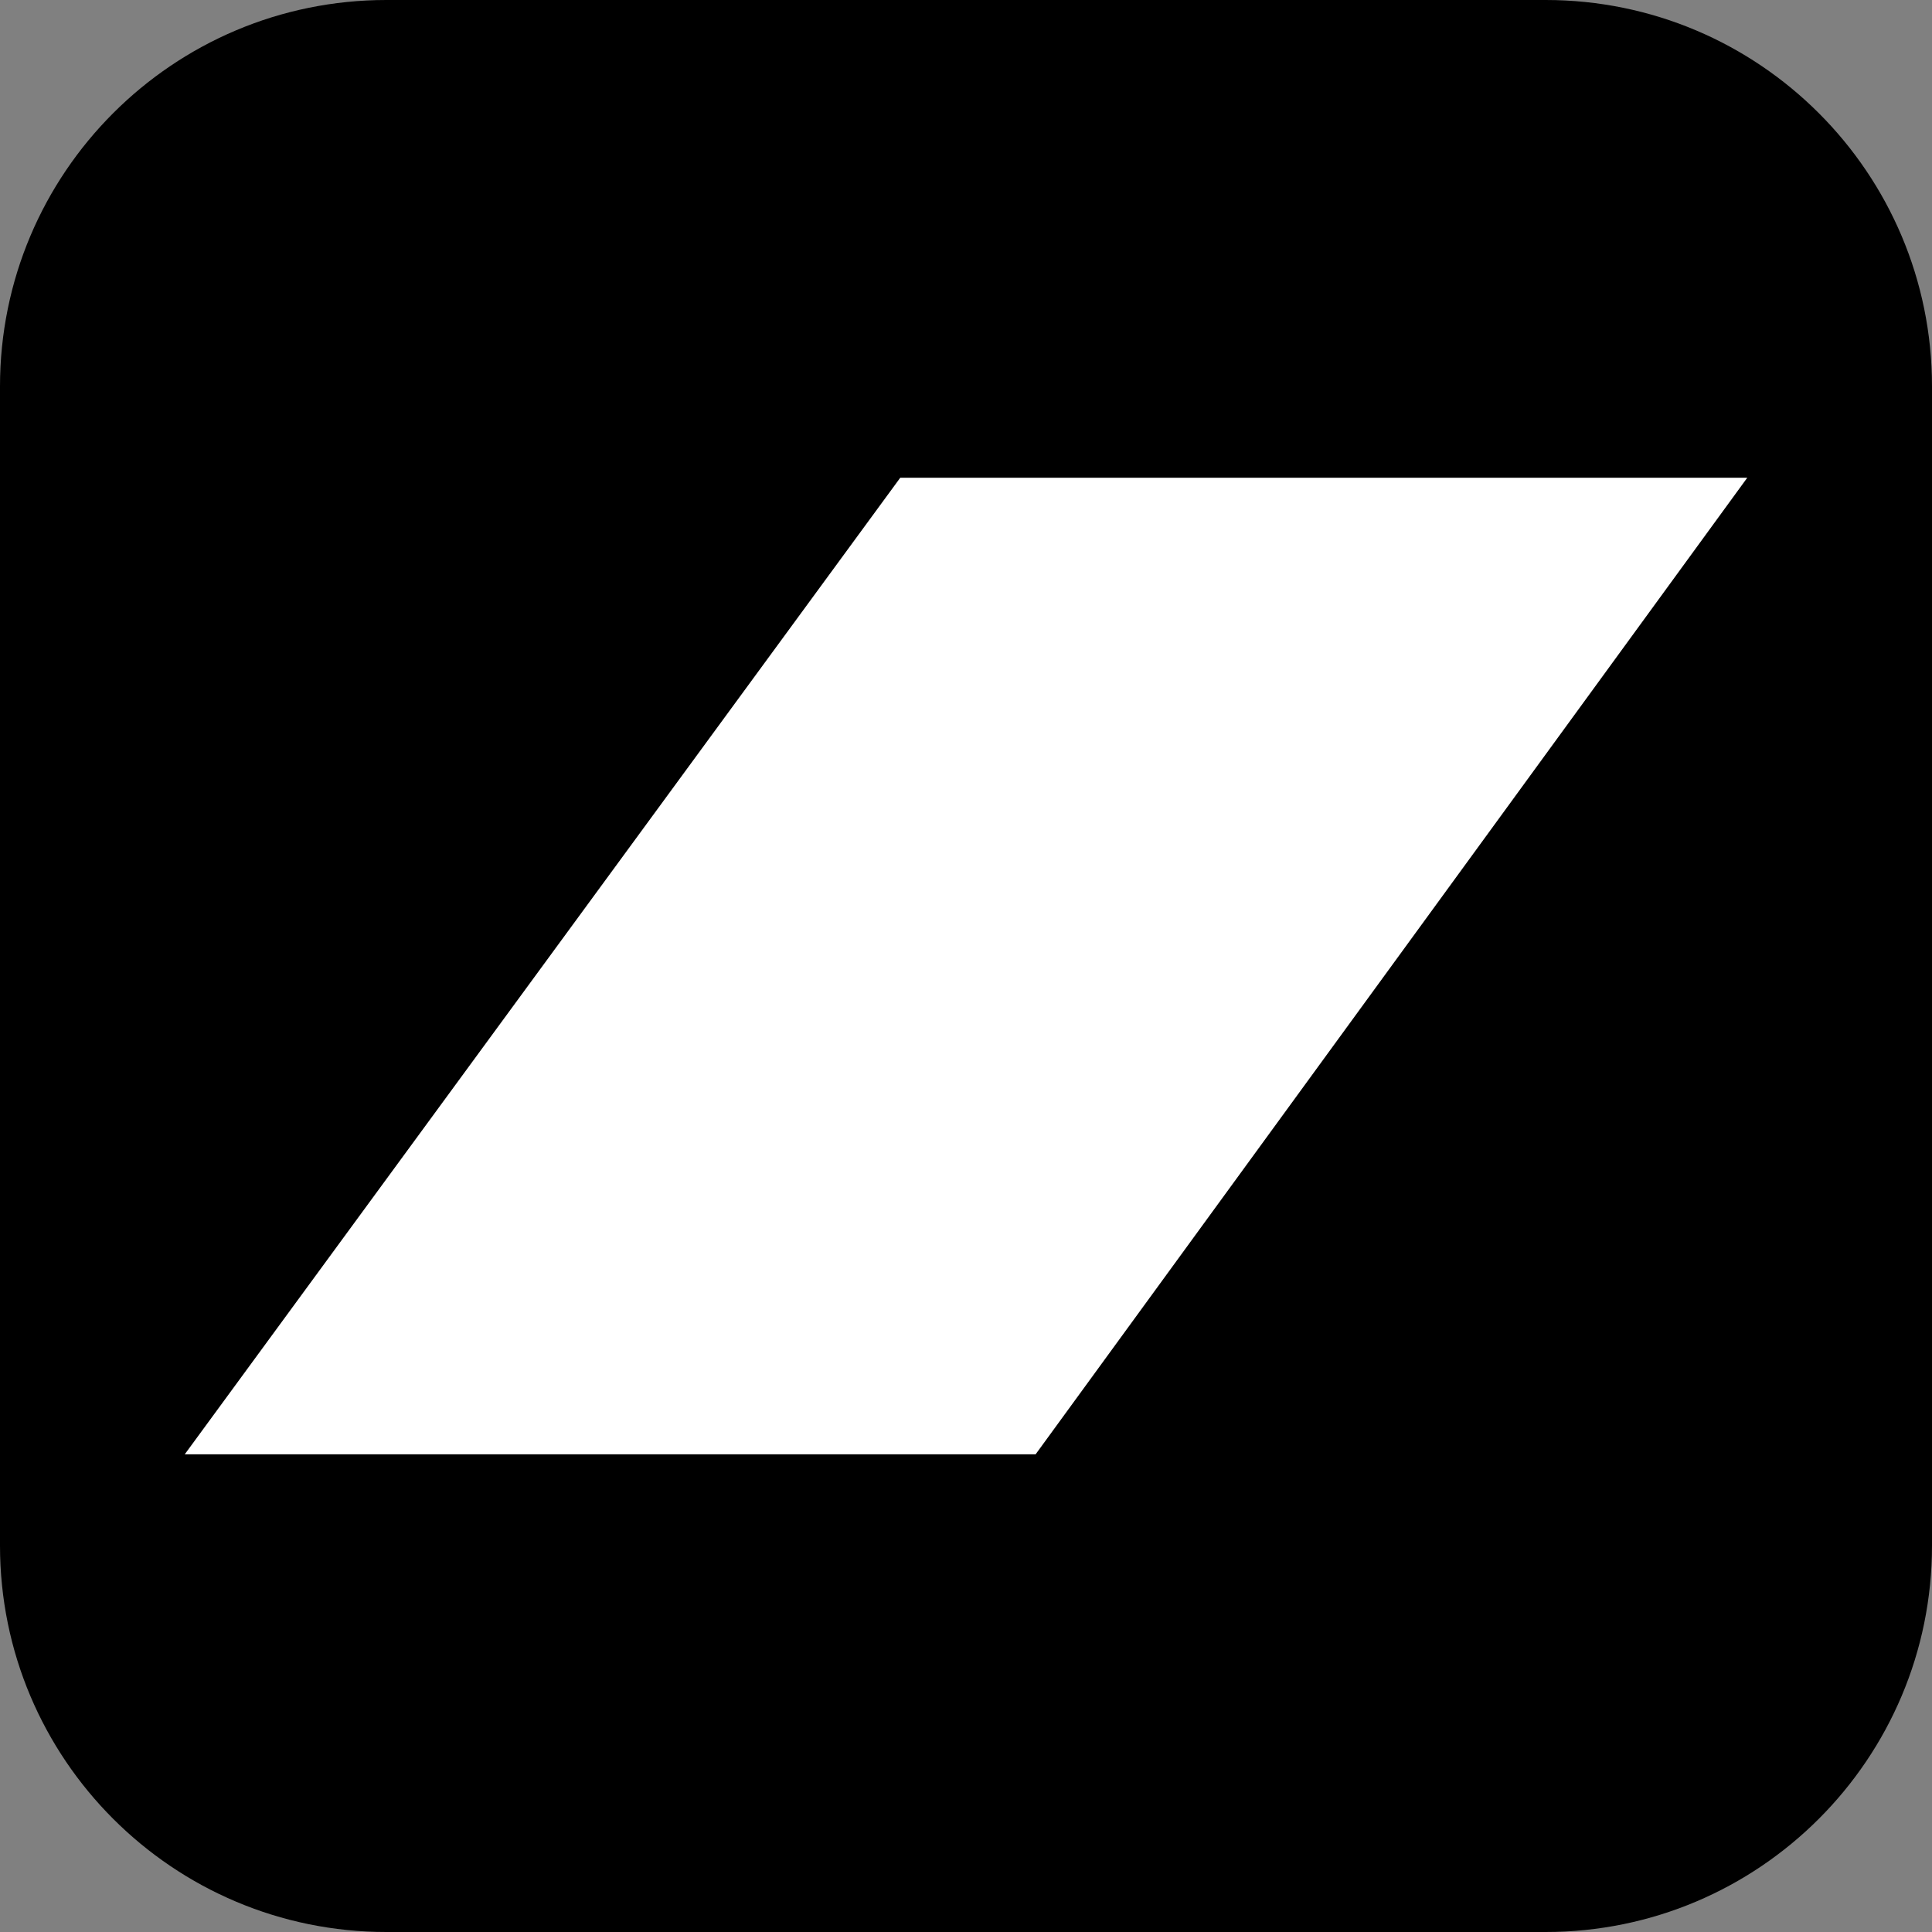 <?xml version="1.0" encoding="UTF-8"?> <svg xmlns="http://www.w3.org/2000/svg" width="32" height="32" viewBox="0 0 32 32" fill="none"><rect x="0" y="0" width="32" height="32" fill="#808080" stroke="none"/><g clip-path="url(#clip0_1964_2413)"><path d="M0 6.4C0 2.865 2.865 0 6.4 0H25.6C29.135 0 32 2.865 32 6.4V25.6C32 29.135 29.135 32 25.6 32H6.4C2.865 32 0 29.135 0 25.6V6.4Z" fill="black"></path><path d="M14.911 7.913L3.06 24.088H17.153L28.94 7.913H14.911Z" fill="white"></path></g><defs><clipPath id="clip0_1964_2413"><rect width="32" height="32" fill="white"></rect></clipPath></defs></svg> 